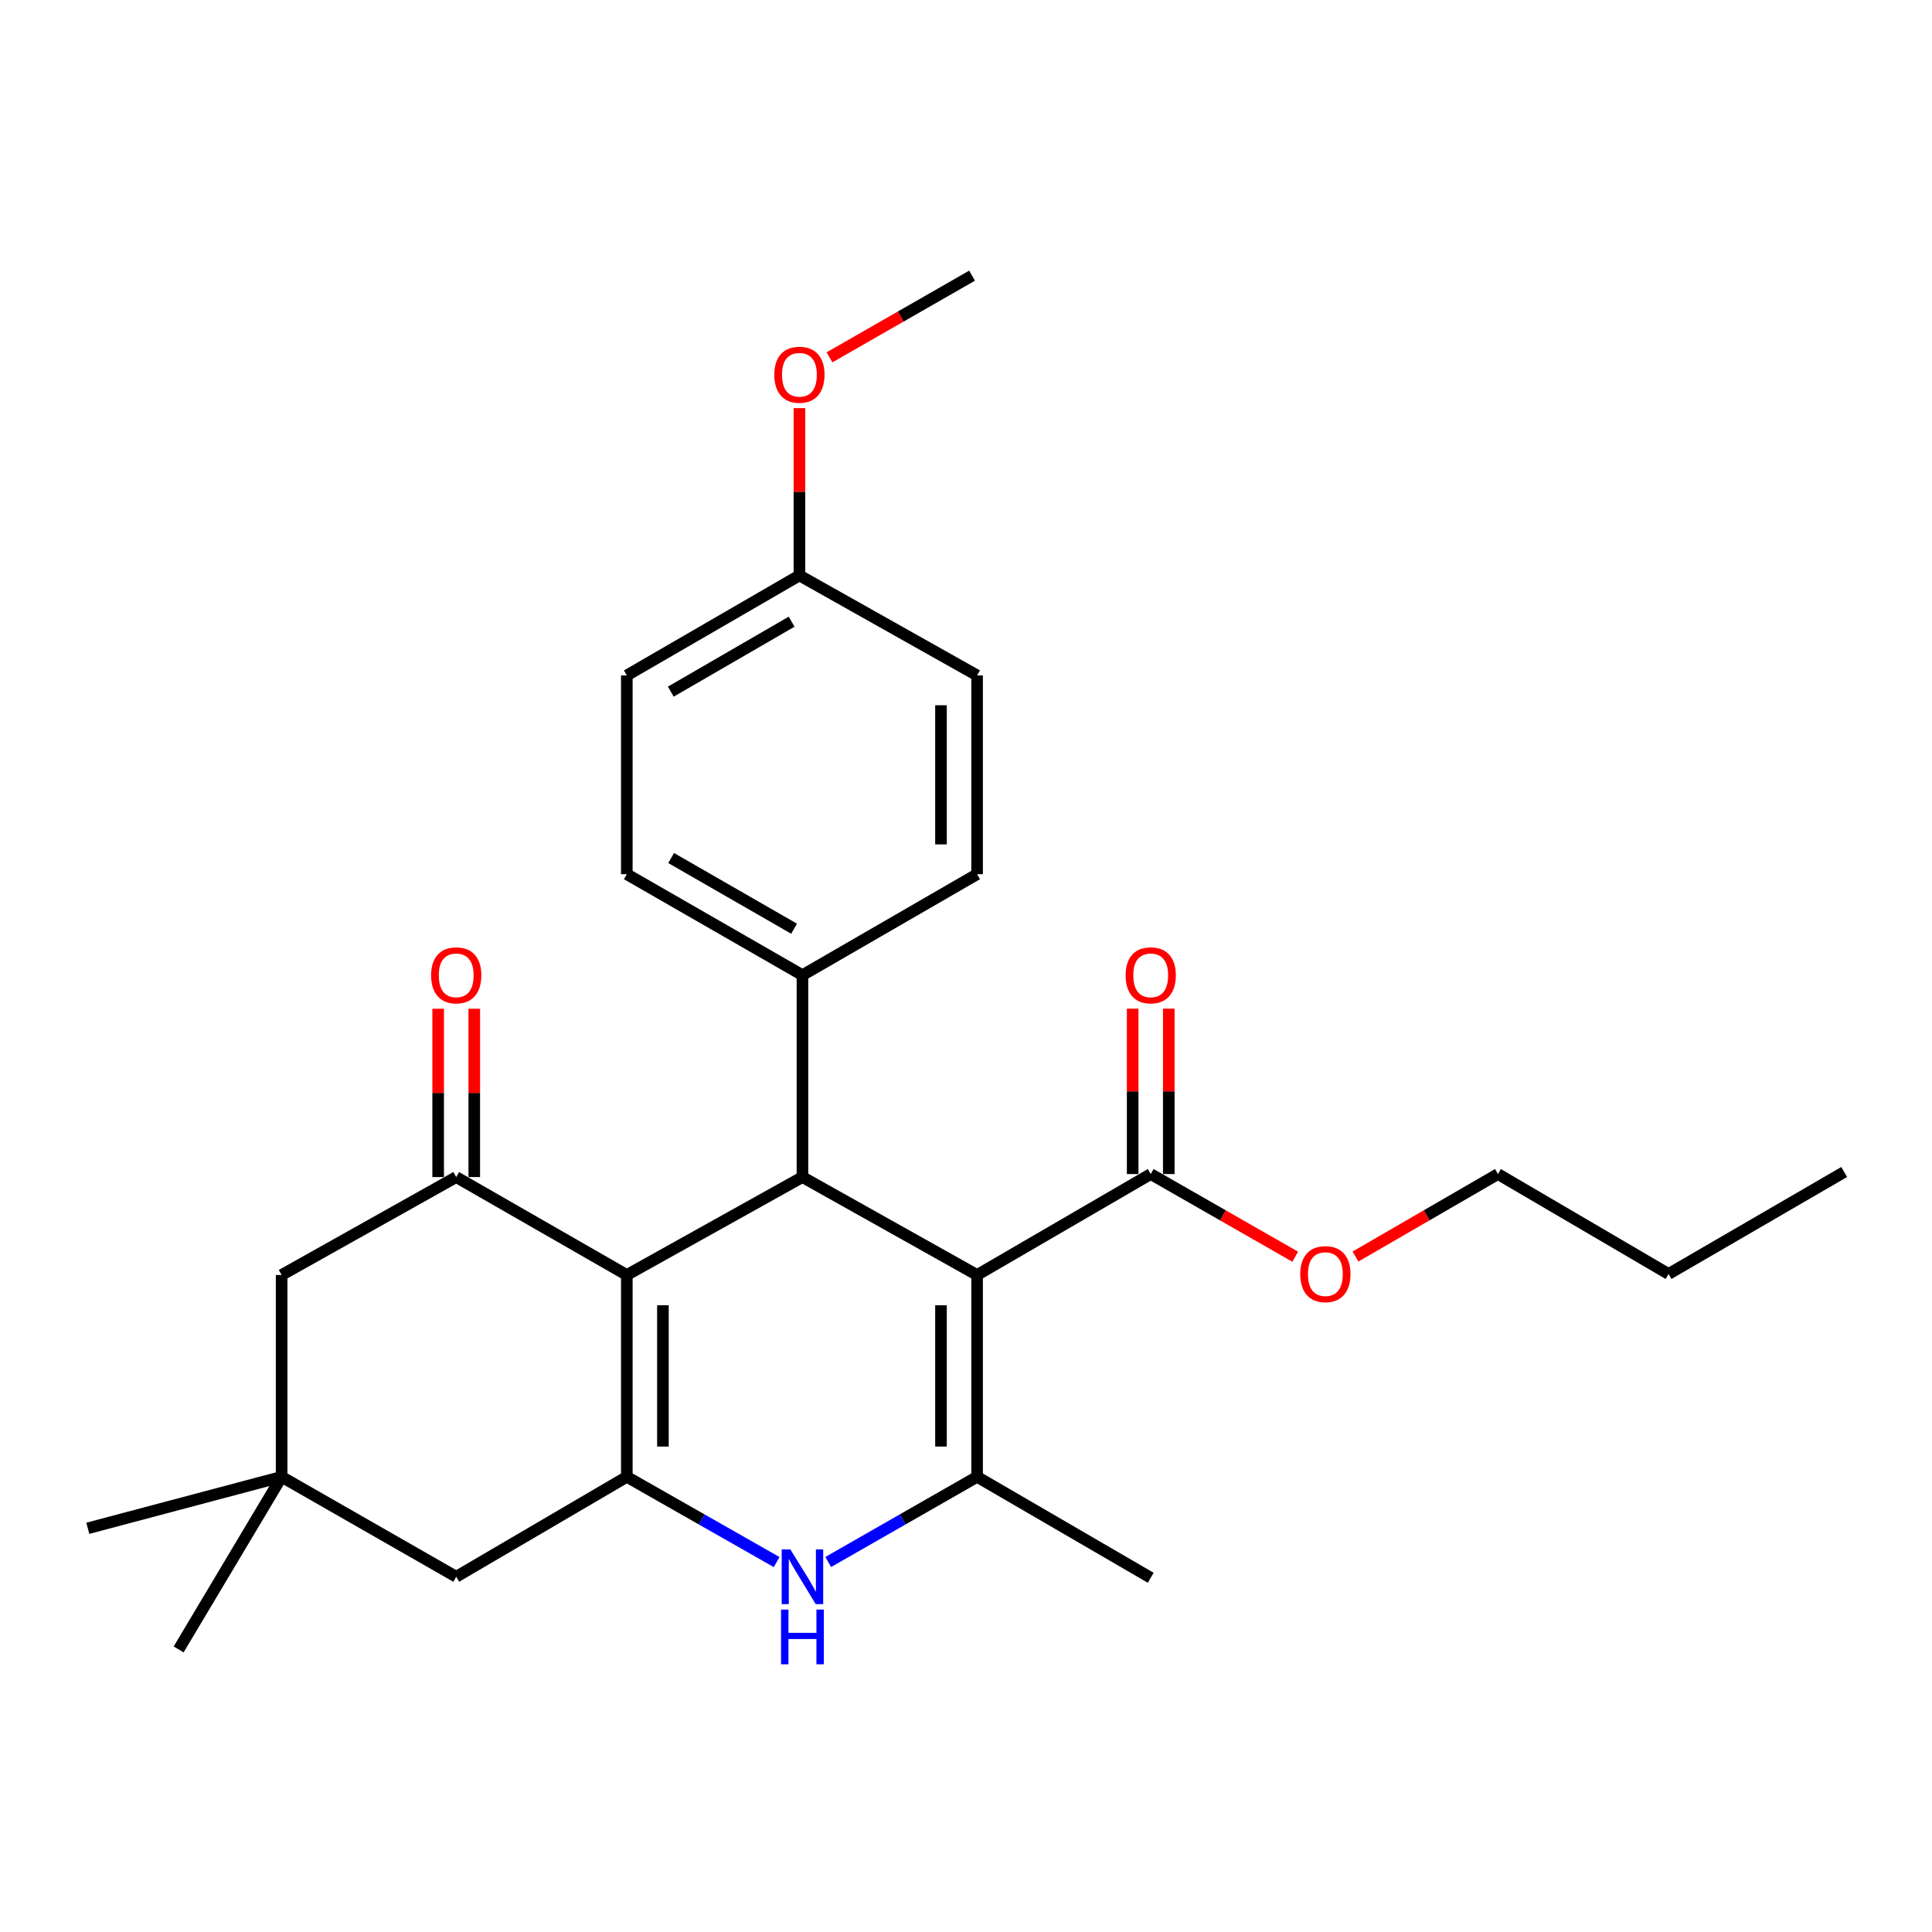 <?xml version='1.0' encoding='iso-8859-1'?>
<svg version='1.1' baseProfile='full'
              xmlns='http://www.w3.org/2000/svg'
                      xmlns:rdkit='http://www.rdkit.org/xml'
                      xmlns:xlink='http://www.w3.org/1999/xlink'
                  xml:space='preserve'
width='1000px' height='1000px' viewBox='0 0 1000 1000'>
<!-- END OF HEADER -->
<rect style='opacity:1.0;fill:#FFFFFF;stroke:none' width='1000' height='1000' x='0' y='0'> </rect>
<path class='bond-2' d='M 505.742,659.935 L 505.742,764.403' style='fill:none;fill-rule:evenodd;stroke:#000000;stroke-width:6px;stroke-linecap:butt;stroke-linejoin:miter;stroke-opacity:1' />
<path class='bond-2' d='M 487.052,675.605 L 487.052,748.733' style='fill:none;fill-rule:evenodd;stroke:#000000;stroke-width:6px;stroke-linecap:butt;stroke-linejoin:miter;stroke-opacity:1' />
<path class='bond-3' d='M 505.742,659.935 L 415.344,609.254' style='fill:none;fill-rule:evenodd;stroke:#000000;stroke-width:6px;stroke-linecap:butt;stroke-linejoin:miter;stroke-opacity:1' />
<path class='bond-6' d='M 505.742,659.935 L 595.611,607.686' style='fill:none;fill-rule:evenodd;stroke:#000000;stroke-width:6px;stroke-linecap:butt;stroke-linejoin:miter;stroke-opacity:1' />
<path class='bond-0' d='M 324.437,659.935 L 415.344,609.254' style='fill:none;fill-rule:evenodd;stroke:#000000;stroke-width:6px;stroke-linecap:butt;stroke-linejoin:miter;stroke-opacity:1' />
<path class='bond-1' d='M 324.437,659.935 L 324.437,764.403' style='fill:none;fill-rule:evenodd;stroke:#000000;stroke-width:6px;stroke-linecap:butt;stroke-linejoin:miter;stroke-opacity:1' />
<path class='bond-1' d='M 343.127,675.605 L 343.127,748.733' style='fill:none;fill-rule:evenodd;stroke:#000000;stroke-width:6px;stroke-linecap:butt;stroke-linejoin:miter;stroke-opacity:1' />
<path class='bond-5' d='M 324.437,659.935 L 236.136,609.254' style='fill:none;fill-rule:evenodd;stroke:#000000;stroke-width:6px;stroke-linecap:butt;stroke-linejoin:miter;stroke-opacity:1' />
<path class='bond-7' d='M 324.437,764.403 L 236.136,816.123' style='fill:none;fill-rule:evenodd;stroke:#000000;stroke-width:6px;stroke-linecap:butt;stroke-linejoin:miter;stroke-opacity:1' />
<path class='bond-27' d='M 324.437,764.403 L 363.213,786.464' style='fill:none;fill-rule:evenodd;stroke:#000000;stroke-width:6px;stroke-linecap:butt;stroke-linejoin:miter;stroke-opacity:1' />
<path class='bond-27' d='M 363.213,786.464 L 401.989,808.525' style='fill:none;fill-rule:evenodd;stroke:#0000FF;stroke-width:6px;stroke-linecap:butt;stroke-linejoin:miter;stroke-opacity:1' />
<path class='bond-4' d='M 505.742,764.403 L 467.215,786.446' style='fill:none;fill-rule:evenodd;stroke:#000000;stroke-width:6px;stroke-linecap:butt;stroke-linejoin:miter;stroke-opacity:1' />
<path class='bond-4' d='M 467.215,786.446 L 428.688,808.489' style='fill:none;fill-rule:evenodd;stroke:#0000FF;stroke-width:6px;stroke-linecap:butt;stroke-linejoin:miter;stroke-opacity:1' />
<path class='bond-16' d='M 505.742,764.403 L 595.611,816.653' style='fill:none;fill-rule:evenodd;stroke:#000000;stroke-width:6px;stroke-linecap:butt;stroke-linejoin:miter;stroke-opacity:1' />
<path class='bond-10' d='M 415.344,609.254 L 415.344,504.744' style='fill:none;fill-rule:evenodd;stroke:#000000;stroke-width:6px;stroke-linecap:butt;stroke-linejoin:miter;stroke-opacity:1' />
<path class='bond-9' d='M 236.136,609.254 L 145.769,659.935' style='fill:none;fill-rule:evenodd;stroke:#000000;stroke-width:6px;stroke-linecap:butt;stroke-linejoin:miter;stroke-opacity:1' />
<path class='bond-11' d='M 245.481,609.254 L 245.481,565.685' style='fill:none;fill-rule:evenodd;stroke:#000000;stroke-width:6px;stroke-linecap:butt;stroke-linejoin:miter;stroke-opacity:1' />
<path class='bond-11' d='M 245.481,565.685 L 245.481,522.117' style='fill:none;fill-rule:evenodd;stroke:#FF0000;stroke-width:6px;stroke-linecap:butt;stroke-linejoin:miter;stroke-opacity:1' />
<path class='bond-11' d='M 226.791,609.254 L 226.791,565.685' style='fill:none;fill-rule:evenodd;stroke:#000000;stroke-width:6px;stroke-linecap:butt;stroke-linejoin:miter;stroke-opacity:1' />
<path class='bond-11' d='M 226.791,565.685 L 226.791,522.117' style='fill:none;fill-rule:evenodd;stroke:#FF0000;stroke-width:6px;stroke-linecap:butt;stroke-linejoin:miter;stroke-opacity:1' />
<path class='bond-12' d='M 604.956,607.686 L 604.956,564.882' style='fill:none;fill-rule:evenodd;stroke:#000000;stroke-width:6px;stroke-linecap:butt;stroke-linejoin:miter;stroke-opacity:1' />
<path class='bond-12' d='M 604.956,564.882 L 604.956,522.078' style='fill:none;fill-rule:evenodd;stroke:#FF0000;stroke-width:6px;stroke-linecap:butt;stroke-linejoin:miter;stroke-opacity:1' />
<path class='bond-12' d='M 586.266,607.686 L 586.266,564.882' style='fill:none;fill-rule:evenodd;stroke:#000000;stroke-width:6px;stroke-linecap:butt;stroke-linejoin:miter;stroke-opacity:1' />
<path class='bond-12' d='M 586.266,564.882 L 586.266,522.078' style='fill:none;fill-rule:evenodd;stroke:#FF0000;stroke-width:6px;stroke-linecap:butt;stroke-linejoin:miter;stroke-opacity:1' />
<path class='bond-15' d='M 595.611,607.686 L 633.008,629.082' style='fill:none;fill-rule:evenodd;stroke:#000000;stroke-width:6px;stroke-linecap:butt;stroke-linejoin:miter;stroke-opacity:1' />
<path class='bond-15' d='M 633.008,629.082 L 670.405,650.478' style='fill:none;fill-rule:evenodd;stroke:#FF0000;stroke-width:6px;stroke-linecap:butt;stroke-linejoin:miter;stroke-opacity:1' />
<path class='bond-29' d='M 236.136,816.123 L 145.769,764.403' style='fill:none;fill-rule:evenodd;stroke:#000000;stroke-width:6px;stroke-linecap:butt;stroke-linejoin:miter;stroke-opacity:1' />
<path class='bond-8' d='M 145.769,764.403 L 145.769,659.935' style='fill:none;fill-rule:evenodd;stroke:#000000;stroke-width:6px;stroke-linecap:butt;stroke-linejoin:miter;stroke-opacity:1' />
<path class='bond-21' d='M 145.769,764.403 L 45.455,791.037' style='fill:none;fill-rule:evenodd;stroke:#000000;stroke-width:6px;stroke-linecap:butt;stroke-linejoin:miter;stroke-opacity:1' />
<path class='bond-22' d='M 145.769,764.403 L 92.46,853.742' style='fill:none;fill-rule:evenodd;stroke:#000000;stroke-width:6px;stroke-linecap:butt;stroke-linejoin:miter;stroke-opacity:1' />
<path class='bond-13' d='M 415.344,504.744 L 324.437,452.485' style='fill:none;fill-rule:evenodd;stroke:#000000;stroke-width:6px;stroke-linecap:butt;stroke-linejoin:miter;stroke-opacity:1' />
<path class='bond-13' d='M 411.023,480.702 L 347.388,444.12' style='fill:none;fill-rule:evenodd;stroke:#000000;stroke-width:6px;stroke-linecap:butt;stroke-linejoin:miter;stroke-opacity:1' />
<path class='bond-14' d='M 415.344,504.744 L 505.742,452.485' style='fill:none;fill-rule:evenodd;stroke:#000000;stroke-width:6px;stroke-linecap:butt;stroke-linejoin:miter;stroke-opacity:1' />
<path class='bond-18' d='M 324.437,452.485 L 324.437,349.595' style='fill:none;fill-rule:evenodd;stroke:#000000;stroke-width:6px;stroke-linecap:butt;stroke-linejoin:miter;stroke-opacity:1' />
<path class='bond-19' d='M 505.742,452.485 L 505.742,349.595' style='fill:none;fill-rule:evenodd;stroke:#000000;stroke-width:6px;stroke-linecap:butt;stroke-linejoin:miter;stroke-opacity:1' />
<path class='bond-19' d='M 487.052,437.051 L 487.052,365.028' style='fill:none;fill-rule:evenodd;stroke:#000000;stroke-width:6px;stroke-linecap:butt;stroke-linejoin:miter;stroke-opacity:1' />
<path class='bond-23' d='M 701.589,650.385 L 738.464,629.035' style='fill:none;fill-rule:evenodd;stroke:#FF0000;stroke-width:6px;stroke-linecap:butt;stroke-linejoin:miter;stroke-opacity:1' />
<path class='bond-23' d='M 738.464,629.035 L 775.338,607.686' style='fill:none;fill-rule:evenodd;stroke:#000000;stroke-width:6px;stroke-linecap:butt;stroke-linejoin:miter;stroke-opacity:1' />
<path class='bond-17' d='M 413.776,297.844 L 505.742,349.595' style='fill:none;fill-rule:evenodd;stroke:#000000;stroke-width:6px;stroke-linecap:butt;stroke-linejoin:miter;stroke-opacity:1' />
<path class='bond-20' d='M 413.776,297.844 L 413.776,254.544' style='fill:none;fill-rule:evenodd;stroke:#000000;stroke-width:6px;stroke-linecap:butt;stroke-linejoin:miter;stroke-opacity:1' />
<path class='bond-20' d='M 413.776,254.544 L 413.776,211.244' style='fill:none;fill-rule:evenodd;stroke:#FF0000;stroke-width:6px;stroke-linecap:butt;stroke-linejoin:miter;stroke-opacity:1' />
<path class='bond-28' d='M 413.776,297.844 L 324.437,349.595' style='fill:none;fill-rule:evenodd;stroke:#000000;stroke-width:6px;stroke-linecap:butt;stroke-linejoin:miter;stroke-opacity:1' />
<path class='bond-28' d='M 409.743,321.779 L 347.206,358.005' style='fill:none;fill-rule:evenodd;stroke:#000000;stroke-width:6px;stroke-linecap:butt;stroke-linejoin:miter;stroke-opacity:1' />
<path class='bond-24' d='M 429.351,184.961 L 466.243,163.823' style='fill:none;fill-rule:evenodd;stroke:#FF0000;stroke-width:6px;stroke-linecap:butt;stroke-linejoin:miter;stroke-opacity:1' />
<path class='bond-24' d='M 466.243,163.823 L 503.136,142.684' style='fill:none;fill-rule:evenodd;stroke:#000000;stroke-width:6px;stroke-linecap:butt;stroke-linejoin:miter;stroke-opacity:1' />
<path class='bond-25' d='M 775.338,607.686 L 863.638,659.406' style='fill:none;fill-rule:evenodd;stroke:#000000;stroke-width:6px;stroke-linecap:butt;stroke-linejoin:miter;stroke-opacity:1' />
<path class='bond-26' d='M 863.638,659.406 L 954.545,606.627' style='fill:none;fill-rule:evenodd;stroke:#000000;stroke-width:6px;stroke-linecap:butt;stroke-linejoin:miter;stroke-opacity:1' />
<path  class='atom-5' d='M 409.084 801.963
L 418.364 816.963
Q 419.284 818.443, 420.764 821.123
Q 422.244 823.803, 422.324 823.963
L 422.324 801.963
L 426.084 801.963
L 426.084 830.283
L 422.204 830.283
L 412.244 813.883
Q 411.084 811.963, 409.844 809.763
Q 408.644 807.563, 408.284 806.883
L 408.284 830.283
L 404.604 830.283
L 404.604 801.963
L 409.084 801.963
' fill='#0000FF'/>
<path  class='atom-5' d='M 404.264 833.115
L 408.104 833.115
L 408.104 845.155
L 422.584 845.155
L 422.584 833.115
L 426.424 833.115
L 426.424 861.435
L 422.584 861.435
L 422.584 848.355
L 408.104 848.355
L 408.104 861.435
L 404.264 861.435
L 404.264 833.115
' fill='#0000FF'/>
<path  class='atom-12' d='M 223.136 504.824
Q 223.136 498.024, 226.496 494.224
Q 229.856 490.424, 236.136 490.424
Q 242.416 490.424, 245.776 494.224
Q 249.136 498.024, 249.136 504.824
Q 249.136 511.704, 245.736 515.624
Q 242.336 519.504, 236.136 519.504
Q 229.896 519.504, 226.496 515.624
Q 223.136 511.744, 223.136 504.824
M 236.136 516.304
Q 240.456 516.304, 242.776 513.424
Q 245.136 510.504, 245.136 504.824
Q 245.136 499.264, 242.776 496.464
Q 240.456 493.624, 236.136 493.624
Q 231.816 493.624, 229.456 496.424
Q 227.136 499.224, 227.136 504.824
Q 227.136 510.544, 229.456 513.424
Q 231.816 516.304, 236.136 516.304
' fill='#FF0000'/>
<path  class='atom-13' d='M 582.611 504.824
Q 582.611 498.024, 585.971 494.224
Q 589.331 490.424, 595.611 490.424
Q 601.891 490.424, 605.251 494.224
Q 608.611 498.024, 608.611 504.824
Q 608.611 511.704, 605.211 515.624
Q 601.811 519.504, 595.611 519.504
Q 589.371 519.504, 585.971 515.624
Q 582.611 511.744, 582.611 504.824
M 595.611 516.304
Q 599.931 516.304, 602.251 513.424
Q 604.611 510.504, 604.611 504.824
Q 604.611 499.264, 602.251 496.464
Q 599.931 493.624, 595.611 493.624
Q 591.291 493.624, 588.931 496.424
Q 586.611 499.224, 586.611 504.824
Q 586.611 510.544, 588.931 513.424
Q 591.291 516.304, 595.611 516.304
' fill='#FF0000'/>
<path  class='atom-16' d='M 673.009 659.486
Q 673.009 652.686, 676.369 648.886
Q 679.729 645.086, 686.009 645.086
Q 692.289 645.086, 695.649 648.886
Q 699.009 652.686, 699.009 659.486
Q 699.009 666.366, 695.609 670.286
Q 692.209 674.166, 686.009 674.166
Q 679.769 674.166, 676.369 670.286
Q 673.009 666.406, 673.009 659.486
M 686.009 670.966
Q 690.329 670.966, 692.649 668.086
Q 695.009 665.166, 695.009 659.486
Q 695.009 653.926, 692.649 651.126
Q 690.329 648.286, 686.009 648.286
Q 681.689 648.286, 679.329 651.086
Q 677.009 653.886, 677.009 659.486
Q 677.009 665.206, 679.329 668.086
Q 681.689 670.966, 686.009 670.966
' fill='#FF0000'/>
<path  class='atom-21' d='M 400.776 193.965
Q 400.776 187.165, 404.136 183.365
Q 407.496 179.565, 413.776 179.565
Q 420.056 179.565, 423.416 183.365
Q 426.776 187.165, 426.776 193.965
Q 426.776 200.845, 423.376 204.765
Q 419.976 208.645, 413.776 208.645
Q 407.536 208.645, 404.136 204.765
Q 400.776 200.885, 400.776 193.965
M 413.776 205.445
Q 418.096 205.445, 420.416 202.565
Q 422.776 199.645, 422.776 193.965
Q 422.776 188.405, 420.416 185.605
Q 418.096 182.765, 413.776 182.765
Q 409.456 182.765, 407.096 185.565
Q 404.776 188.365, 404.776 193.965
Q 404.776 199.685, 407.096 202.565
Q 409.456 205.445, 413.776 205.445
' fill='#FF0000'/>
</svg>
